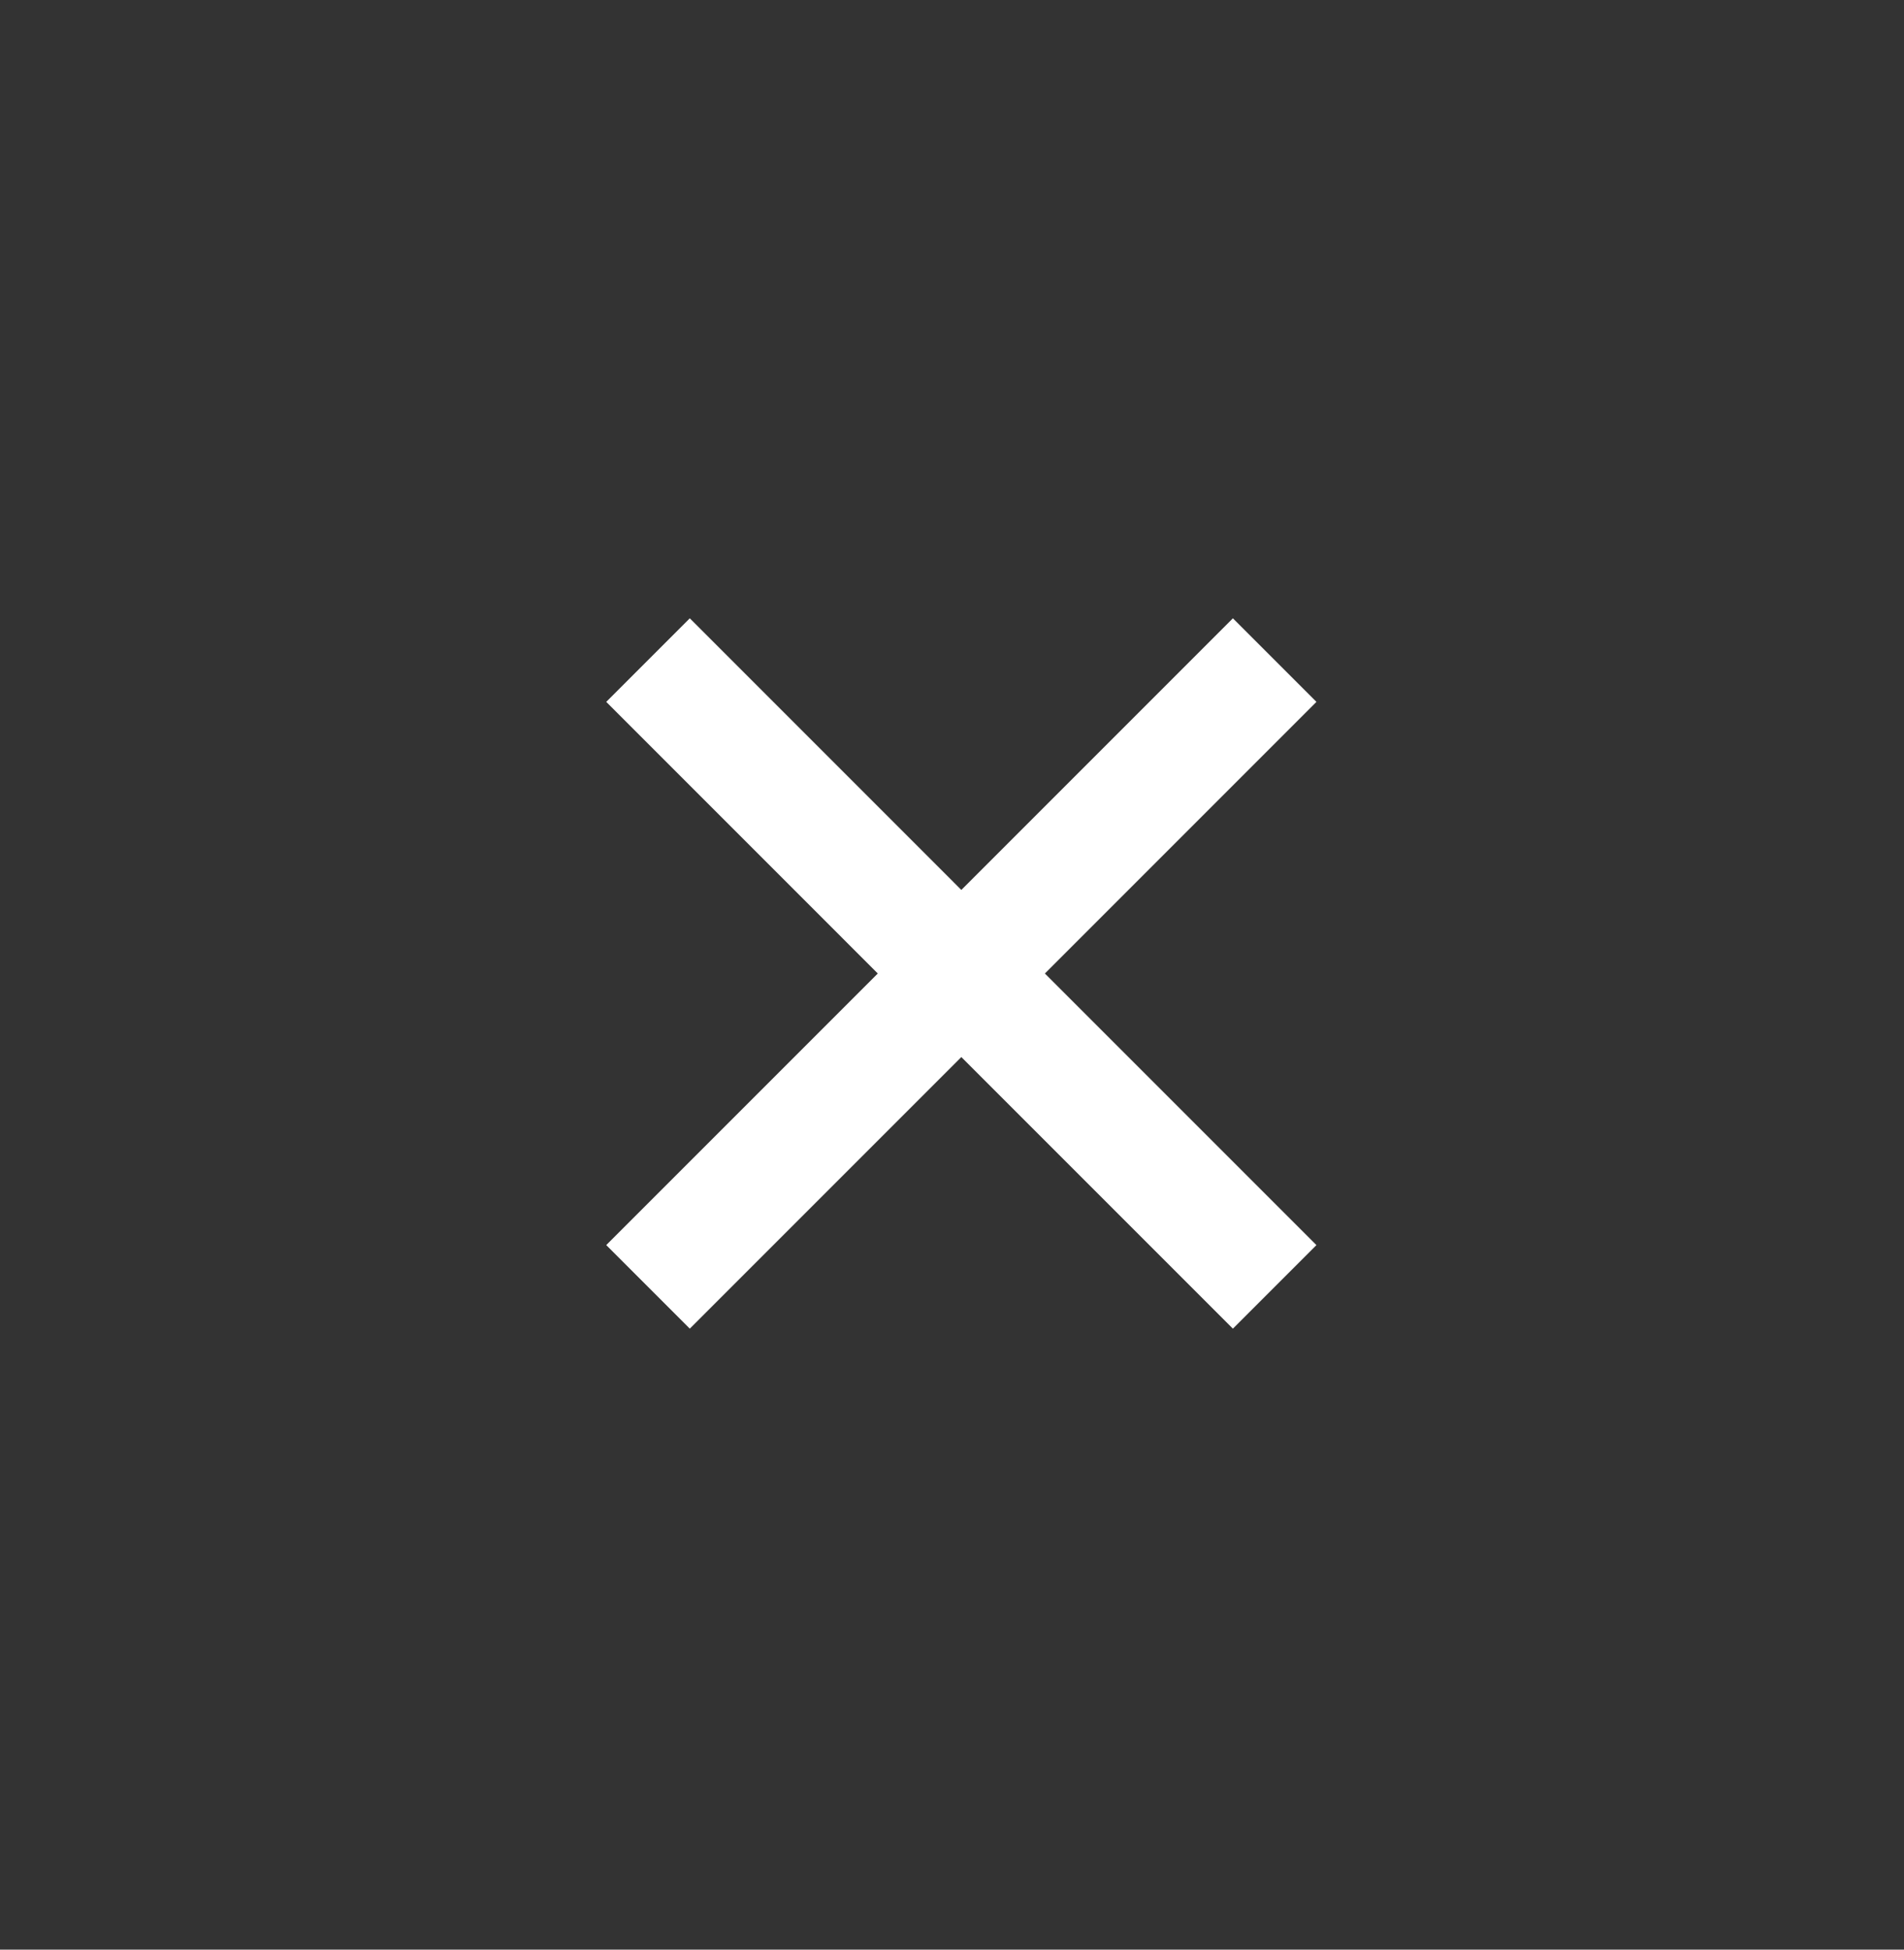 <svg width="42" height="43" viewBox="0 0 42 43" fill="none" xmlns="http://www.w3.org/2000/svg">
<rect x="0" y="0" width="42" height="43" fill="#333333" stroke="none"/>
<path fill-rule="evenodd" clip-rule="evenodd" d="M23.049 21.471L29.039 15.48L27.196 13.637L21.206 19.628L15.216 13.637L13.373 15.48L19.363 21.471L13.373 27.461L15.216 29.304L21.206 23.314L27.196 29.304L29.039 27.461L23.049 21.471Z" fill="white"/>
</svg>
